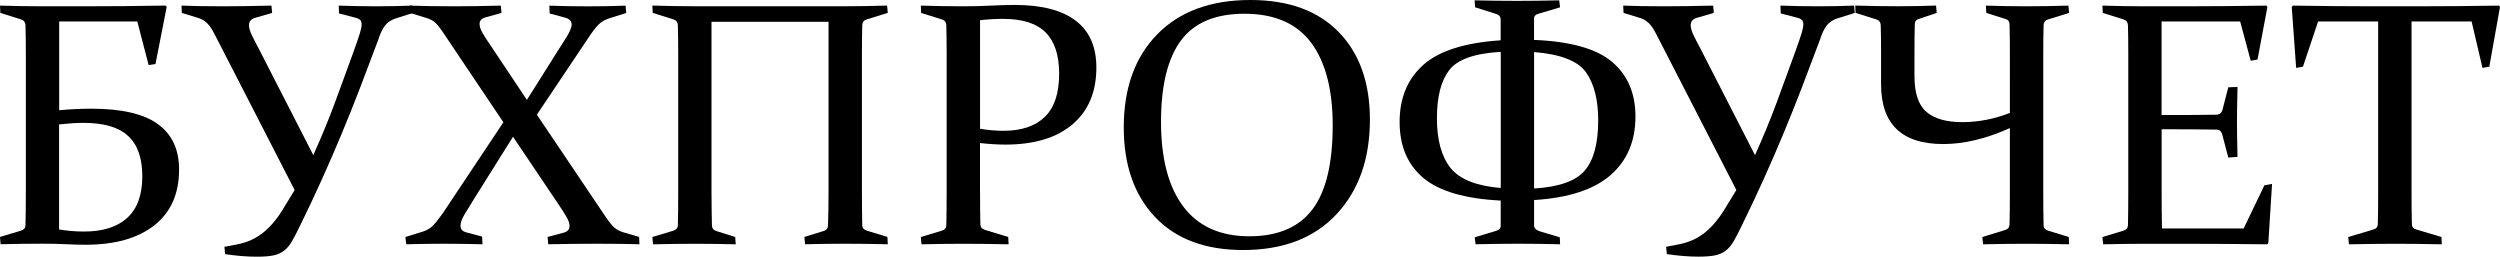 <?xml version="1.0" encoding="utf-8"?>
<!-- Generator: Adobe Illustrator 25.3.1, SVG Export Plug-In . SVG Version: 6.00 Build 0)  -->
<svg version="1.2" baseProfile="tiny" id="Слой_1"
	 xmlns="http://www.w3.org/2000/svg" xmlns:xlink="http://www.w3.org/1999/xlink" x="0px" y="0px" viewBox="0 0 516.66 53.05"
	 overflow="visible" xml:space="preserve">
<g>
	<path d="M28.37,4.43H12.23v18.35c2.27-0.21,4.49-0.32,6.64-0.32c6.23,0,10.82,1.06,13.75,3.18c2.93,2.12,4.39,5.26,4.39,9.4
		c0,4.99-1.7,8.83-5.1,11.51c-3.4,2.68-8.14,4.03-14.24,4.03c-1.2,0-2.53-0.04-3.99-0.11c-1.46-0.07-3.08-0.11-4.83-0.11
		c-2.84,0-5.74,0.04-8.72,0.11L0,48.97l4.32-1.3c0.61-0.19,0.93-0.55,0.95-1.09c0.02-0.94,0.04-1.99,0.05-3.15
		c0.01-1.16,0.02-2.44,0.02-3.85V11.07c0-1.2-0.01-2.27-0.02-3.23C5.31,6.88,5.3,6.01,5.27,5.24c-0.02-0.61-0.3-1.01-0.84-1.2
		L0.07,2.67L0,1.16C3.02,1.25,5.93,1.3,8.72,1.3h8.96c2.91,0,5.7-0.01,8.37-0.04c2.67-0.02,5.4-0.06,8.19-0.11l0.21,0.28
		l-2.32,11.81l-1.41,0.21L28.37,4.43z M12.23,47.43c1.73,0.28,3.45,0.42,5.13,0.42c3.91,0,6.9-0.95,8.96-2.85
		c2.06-1.9,3.09-4.76,3.09-8.58c0-3.73-0.97-6.5-2.92-8.31c-1.95-1.82-5.03-2.72-9.25-2.72c-1.43,0-3.11,0.11-5.03,0.32V47.43z"/>
	<path d="M70,1.16c2.53,0.09,5.11,0.14,7.73,0.14c2.58,0,5.07-0.05,7.49-0.14l0.14,1.51L81.81,3.8c-0.52,0.16-0.96,0.37-1.32,0.62
		c-0.36,0.25-0.68,0.54-0.95,0.9c-0.27,0.35-0.52,0.77-0.74,1.25c-0.22,0.48-0.44,1.05-0.65,1.71c-1.27,3.4-2.52,6.71-3.76,9.93
		c-1.24,3.22-2.52,6.41-3.83,9.56c-1.31,3.15-2.68,6.3-4.1,9.44c-1.42,3.14-2.91,6.31-4.48,9.49c-0.63,1.31-1.18,2.37-1.65,3.18
		c-0.47,0.81-1.01,1.45-1.63,1.93c-0.62,0.48-1.37,0.81-2.23,0.98c-0.87,0.18-2,0.26-3.41,0.26c-2.02,0-4.2-0.18-6.54-0.53
		l-0.14-1.51l2.21-0.42c1.59-0.28,2.96-0.74,4.11-1.39c1.15-0.64,2.18-1.45,3.09-2.41c0.91-0.96,1.76-2.07,2.55-3.34
		c0.79-1.27,1.63-2.66,2.55-4.18L44.96,8.26c-0.3-0.59-0.59-1.12-0.84-1.62c-0.26-0.49-0.54-0.93-0.84-1.32
		c-0.3-0.39-0.65-0.72-1.04-1s-0.87-0.5-1.46-0.67l-3.2-0.98l-0.07-1.51c2.16,0.09,5.03,0.14,8.61,0.14c2.81,0,6.14-0.05,9.98-0.14
		l0.14,1.51l-3.3,0.95c-0.98,0.23-1.48,0.76-1.48,1.58c0,0.56,0.19,1.25,0.58,2.06s0.86,1.73,1.42,2.76l11.29,22.04
		c1.69-3.75,3.19-7.39,4.5-10.93c1.31-3.54,2.6-7.07,3.87-10.58c0.56-1.57,0.97-2.77,1.23-3.59c0.26-0.82,0.39-1.46,0.39-1.93
		c0-0.37-0.09-0.67-0.28-0.88c-0.19-0.21-0.52-0.37-0.98-0.49l-3.41-0.88L70,1.16z"/>
	<path d="M84.69,1.16c2.58,0.09,5.64,0.14,9.18,0.14c3.07,0,6.28-0.05,9.63-0.14l0.14,1.51l-3.16,0.88
		c-0.49,0.12-0.84,0.29-1.05,0.53c-0.21,0.23-0.32,0.52-0.32,0.84c0,0.59,0.22,1.25,0.67,2c0.44,0.75,0.94,1.51,1.48,2.29
		l7.63,11.43l6.4-10.16c0.35-0.54,0.91-1.42,1.69-2.65s1.16-2.16,1.16-2.79c0-0.7-0.47-1.17-1.41-1.41l-3.13-0.84l-0.07-1.62
		c2.55,0.09,5.23,0.14,8.02,0.14c2.77,0,5.34-0.05,7.73-0.14l0.14,1.51l-3.55,1.12c-0.84,0.26-1.56,0.68-2.16,1.27
		c-0.6,0.59-1.34,1.56-2.23,2.92L110.95,23.7l13.68,20.32c1.05,1.59,1.83,2.6,2.34,3.02c0.5,0.42,1.13,0.75,1.88,0.98l3.23,0.95
		l0.07,1.51c-2.53-0.07-5.45-0.11-8.75-0.11c-3.07,0-6.43,0.04-10.09,0.11l-0.14-1.51l3.16-0.84c0.49-0.12,0.84-0.29,1.05-0.53
		c0.21-0.23,0.32-0.53,0.32-0.88c0-0.56-0.22-1.22-0.67-1.97c-0.45-0.75-0.94-1.52-1.48-2.32l-9.53-14.17L97.91,41.2
		c-0.68,1.08-1.31,2.1-1.88,3.06c-0.57,0.96-0.86,1.76-0.86,2.39c0,0.35,0.1,0.65,0.3,0.88c0.2,0.23,0.54,0.41,1.04,0.53l3.13,0.84
		l0.07,1.58c-2.55-0.07-5.24-0.11-8.05-0.11c-2.51,0-5.07,0.04-7.7,0.11l-0.18-1.51l3.55-1.09c0.89-0.28,1.61-0.7,2.16-1.27
		c0.55-0.56,1.21-1.39,1.99-2.5l12.55-18.84L91.9,7.21c-0.75-1.15-1.37-1.96-1.85-2.44c-0.48-0.48-1.18-0.85-2.09-1.11l-3.2-0.98
		L84.69,1.16z"/>
	<path d="M147.13,46.55c0.02,0.63,0.33,1.03,0.91,1.2l3.9,1.23l0.11,1.51c-2.79-0.07-5.58-0.11-8.37-0.11
		c-2.79,0-5.7,0.04-8.72,0.11l-0.14-1.51l4.32-1.3c0.61-0.19,0.93-0.55,0.95-1.09c0.05-1.9,0.07-4.23,0.07-7V11.07
		c0-2.34-0.02-4.29-0.07-5.84c-0.02-0.61-0.3-1.01-0.84-1.2l-4.36-1.37l-0.07-1.51c3.02,0.09,5.93,0.14,8.72,0.14h31.21
		c2.79,0,5.65-0.05,8.58-0.14l0.14,1.51l-4.43,1.37c-0.54,0.19-0.82,0.59-0.84,1.2c-0.05,1.55-0.07,3.49-0.07,5.84v28.51
		c0,2.77,0.02,5.1,0.07,7c0.02,0.54,0.34,0.9,0.95,1.09l4.25,1.3l0.07,1.51c-3.09-0.07-6.05-0.11-8.88-0.11
		c-2.8,0-5.54,0.04-8.21,0.11l-0.14-1.51l3.97-1.23c0.59-0.16,0.89-0.56,0.91-1.2c0.07-1.88,0.11-4.2,0.11-6.96V4.5h-24.19v35.09
		C147.06,42.35,147.08,44.67,147.13,46.55z"/>
	<path d="M202.54,39.59c0,1.41,0.01,2.67,0.02,3.8c0.01,1.12,0.03,2.13,0.05,3.02c0.02,0.54,0.33,0.9,0.91,1.09l4.85,1.48l0.07,1.51
		c-3.4-0.07-6.49-0.11-9.28-0.11c-2.84,0-5.74,0.04-8.72,0.11l-0.14-1.51l4.32-1.3c0.61-0.19,0.93-0.55,0.95-1.09
		c0.02-0.94,0.04-1.99,0.05-3.15c0.01-1.16,0.02-2.44,0.02-3.85V11.07c0-1.2-0.01-2.27-0.02-3.23c-0.01-0.96-0.03-1.83-0.05-2.6
		c-0.02-0.61-0.3-1.01-0.84-1.2l-4.36-1.37l-0.07-1.51c3.02,0.09,5.97,0.14,8.85,0.14c1.94,0,3.81-0.05,5.62-0.14
		c1.81-0.09,3.46-0.14,4.94-0.14c5.55,0,9.75,1.08,12.6,3.25c2.85,2.17,4.27,5.4,4.27,9.69c0,5.04-1.65,8.95-4.94,11.74
		c-3.29,2.79-7.91,4.18-13.85,4.18c-1.63,0-3.39-0.11-5.26-0.32V39.59z M202.54,26.61c1.64,0.28,3.26,0.42,4.85,0.42
		c3.75,0,6.6-0.97,8.56-2.9c1.96-1.93,2.94-4.89,2.94-8.88c0-3.82-0.93-6.67-2.79-8.54c-1.86-1.88-4.8-2.81-8.81-2.81
		c-1.57,0-3.15,0.09-4.75,0.28V26.61z"/>
	<path d="M283.11,24.71c0,8.11-2.3,14.63-6.9,19.56c-4.6,4.93-11.04,7.4-19.3,7.4c-7.85,0-13.92-2.28-18.22-6.84
		c-4.3-4.56-6.45-10.73-6.45-18.51c0-8.11,2.31-14.52,6.94-19.25C243.81,2.36,250.22,0,258.42,0c7.87,0,13.95,2.21,18.25,6.63
		C280.96,11.04,283.11,17.07,283.11,24.71z M239.94,25.17c0,7.64,1.55,13.49,4.64,17.56c3.09,4.07,7.63,6.1,13.61,6.1
		c5.88,0,10.22-1.85,13.03-5.54s4.2-9.49,4.2-17.38c0-7.41-1.49-13.1-4.46-17.09c-2.98-3.98-7.57-5.98-13.78-5.98
		c-6.02,0-10.4,1.85-13.13,5.54S239.94,17.67,239.94,25.17z"/>
	<path d="M337.99,24.08c0,5.09-1.72,9.12-5.15,12.11s-8.7,4.71-15.8,5.15v5.27c0,0.56,0.43,0.97,1.3,1.23l4.01,1.2l0.07,1.44
		c-3.05-0.07-5.96-0.11-8.73-0.11c-2.85,0-5.77,0.04-8.74,0.11l-0.18-1.44l4.32-1.3c0.7-0.19,1.05-0.55,1.05-1.09v-5.2
		c-7.41-0.37-12.74-1.94-16-4.69c-3.26-2.75-4.89-6.6-4.89-11.55c0-4.94,1.62-8.87,4.87-11.78c3.25-2.91,8.58-4.61,16.01-5.1V4.04
		c0-0.59-0.32-0.97-0.95-1.16l-4.32-1.37l-0.11-1.44c3.05,0.07,5.97,0.11,8.77,0.11c2.8,0,5.71-0.04,8.71-0.11l0.18,1.44l-4.36,1.3
		c-0.68,0.16-1.02,0.52-1.02,1.05v4.39c7.55,0.3,12.93,1.82,16.14,4.55C336.39,15.54,337.99,19.3,337.99,24.08z M296.96,24.43
		c0,4.5,0.94,7.92,2.81,10.27c1.87,2.34,5.33,3.73,10.38,4.15V10.72c-5.4,0.3-8.95,1.56-10.64,3.76
		C297.81,16.69,296.96,20,296.96,24.43z M317.04,10.76v28.19c5.14-0.3,8.63-1.54,10.48-3.71c1.85-2.17,2.77-5.63,2.77-10.39
		c0-4.2-0.83-7.48-2.49-9.86C326.15,12.62,322.56,11.2,317.04,10.76z"/>
	<path d="M367.95,1.16c2.53,0.09,5.11,0.14,7.73,0.14c2.58,0,5.07-0.05,7.49-0.14l0.14,1.51l-3.55,1.12
		c-0.52,0.16-0.96,0.37-1.32,0.62s-0.68,0.54-0.95,0.9s-0.52,0.77-0.74,1.25c-0.22,0.48-0.44,1.05-0.65,1.71
		c-1.27,3.4-2.52,6.71-3.76,9.93c-1.24,3.22-2.52,6.41-3.83,9.56s-2.68,6.3-4.1,9.44c-1.42,3.14-2.91,6.31-4.48,9.49
		c-0.63,1.31-1.18,2.37-1.65,3.18s-1.01,1.45-1.63,1.93s-1.37,0.81-2.23,0.98s-2,0.26-3.41,0.26c-2.02,0-4.2-0.18-6.54-0.53
		l-0.14-1.51l2.21-0.42c1.59-0.28,2.96-0.74,4.11-1.39c1.15-0.64,2.18-1.45,3.09-2.41c0.91-0.96,1.76-2.07,2.55-3.34
		s1.63-2.66,2.55-4.18L342.91,8.26c-0.3-0.59-0.59-1.12-0.84-1.62s-0.54-0.93-0.84-1.32s-0.65-0.72-1.04-1s-0.87-0.5-1.46-0.67
		l-3.2-0.98l-0.07-1.51c2.16,0.09,5.03,0.14,8.61,0.14c2.81,0,6.14-0.05,9.98-0.14l0.14,1.51l-3.3,0.95
		c-0.98,0.23-1.48,0.76-1.48,1.58c0,0.56,0.19,1.25,0.58,2.06s0.86,1.73,1.42,2.76l11.29,22.04c1.69-3.75,3.19-7.39,4.5-10.93
		c1.31-3.54,2.6-7.07,3.87-10.58c0.56-1.57,0.97-2.77,1.23-3.59c0.26-0.82,0.39-1.46,0.39-1.93c0-0.37-0.09-0.67-0.28-0.88
		s-0.52-0.37-0.98-0.49l-3.41-0.88L367.95,1.16z"/>
	<path d="M395.65,10.93v4.78c0,3.54,0.83,6.01,2.48,7.42s4.12,2.11,7.4,2.11c3.3,0,6.59-0.63,9.84-1.9V10.93
		c0-2.27-0.02-4.25-0.07-5.94c-0.02-0.59-0.33-0.95-0.91-1.09l-3.9-1.23l-0.07-1.51c2.84,0.09,5.66,0.14,8.47,0.14
		c2.79,0,5.65-0.05,8.58-0.14l0.14,1.51l-4.43,1.37c-0.54,0.19-0.82,0.59-0.84,1.2c-0.05,1.55-0.07,3.49-0.07,5.84v28.51
		c0,2.77,0.02,5.1,0.07,7c0.02,0.54,0.34,0.9,0.95,1.09l4.25,1.3l0.07,1.51c-3.09-0.07-6.05-0.11-8.86-0.11
		c-2.79,0-5.77,0.04-8.93,0.11l-0.14-1.51l4.71-1.44c0.59-0.19,0.89-0.58,0.91-1.2c0.05-1.73,0.07-3.98,0.07-6.75V26.47
		c-4.9,2.2-9.48,3.3-13.75,3.3c-4.29,0-7.51-1.02-9.65-3.08c-2.14-2.05-3.22-5.14-3.22-9.26v-6.36c0-2.34-0.02-4.29-0.07-5.84
		c-0.02-0.61-0.3-1.01-0.84-1.2l-4.36-1.37l-0.07-1.51c3.02,0.09,5.93,0.14,8.72,0.14s5.45-0.05,7.98-0.14l0.14,1.51l-3.62,1.23
		c-0.59,0.14-0.89,0.5-0.91,1.09C395.67,6.68,395.65,8.66,395.65,10.93z"/>
	<path d="M443.21,1.3h8.54c5.25,0,10.79-0.05,16.63-0.14l0.21,0.28l-2.04,10.86l-1.41,0.25l-2.18-8.12h-16.24v19.34h3.2
		c2.44,0,5.16-0.02,8.16-0.07c0.61-0.02,1.01-0.33,1.2-0.91l1.23-4.75l1.9-0.07c-0.07,3.28-0.11,5.71-0.11,7.28
		c0,1.52,0.04,3.91,0.11,7.17l-1.9,0.14l-1.27-4.82c-0.19-0.61-0.55-0.93-1.09-0.95c-3.05-0.05-5.8-0.07-8.26-0.07h-3.16v12.8
		c0,2.6,0.02,5.17,0.07,7.7h16.88l4.29-8.93l1.58-0.28l-0.77,12.23l-0.25,0.25c-6.07-0.07-11.67-0.11-16.8-0.11h-8.37
		c-2.84,0-5.74,0.04-8.72,0.11l-0.14-1.51l4.32-1.3c0.59-0.16,0.9-0.53,0.95-1.09c0.02-0.94,0.04-1.99,0.05-3.15
		s0.02-2.44,0.02-3.85V11.07c0-1.2-0.01-2.27-0.02-3.23c-0.01-0.96-0.03-1.83-0.05-2.6c-0.02-0.61-0.3-1.01-0.84-1.2l-4.36-1.37
		l-0.07-1.51C437.52,1.25,440.43,1.3,443.21,1.3z"/>
	<path d="M495,50.38c-2.88,0-6.07,0.04-9.56,0.11l-0.14-1.51l5.2-1.55c0.59-0.16,0.89-0.53,0.91-1.09c0.05-1.78,0.07-4.05,0.07-6.82
		V4.43h-12.41l-3.13,9.35l-1.41,0.25l-0.91-12.59l0.25-0.28c5.77,0.09,11.29,0.14,16.56,0.14h9.39c5.25,0,10.79-0.05,16.63-0.14
		l0.21,0.28l-2.21,12.34l-1.41,0.25l-2.25-9.6h-12.41v35.09c0,2.77,0.02,5.04,0.07,6.82c0.02,0.56,0.33,0.93,0.91,1.09l5.2,1.55
		l0.07,1.51C501,50.41,497.79,50.38,495,50.38z"/>
</g>
</svg>
